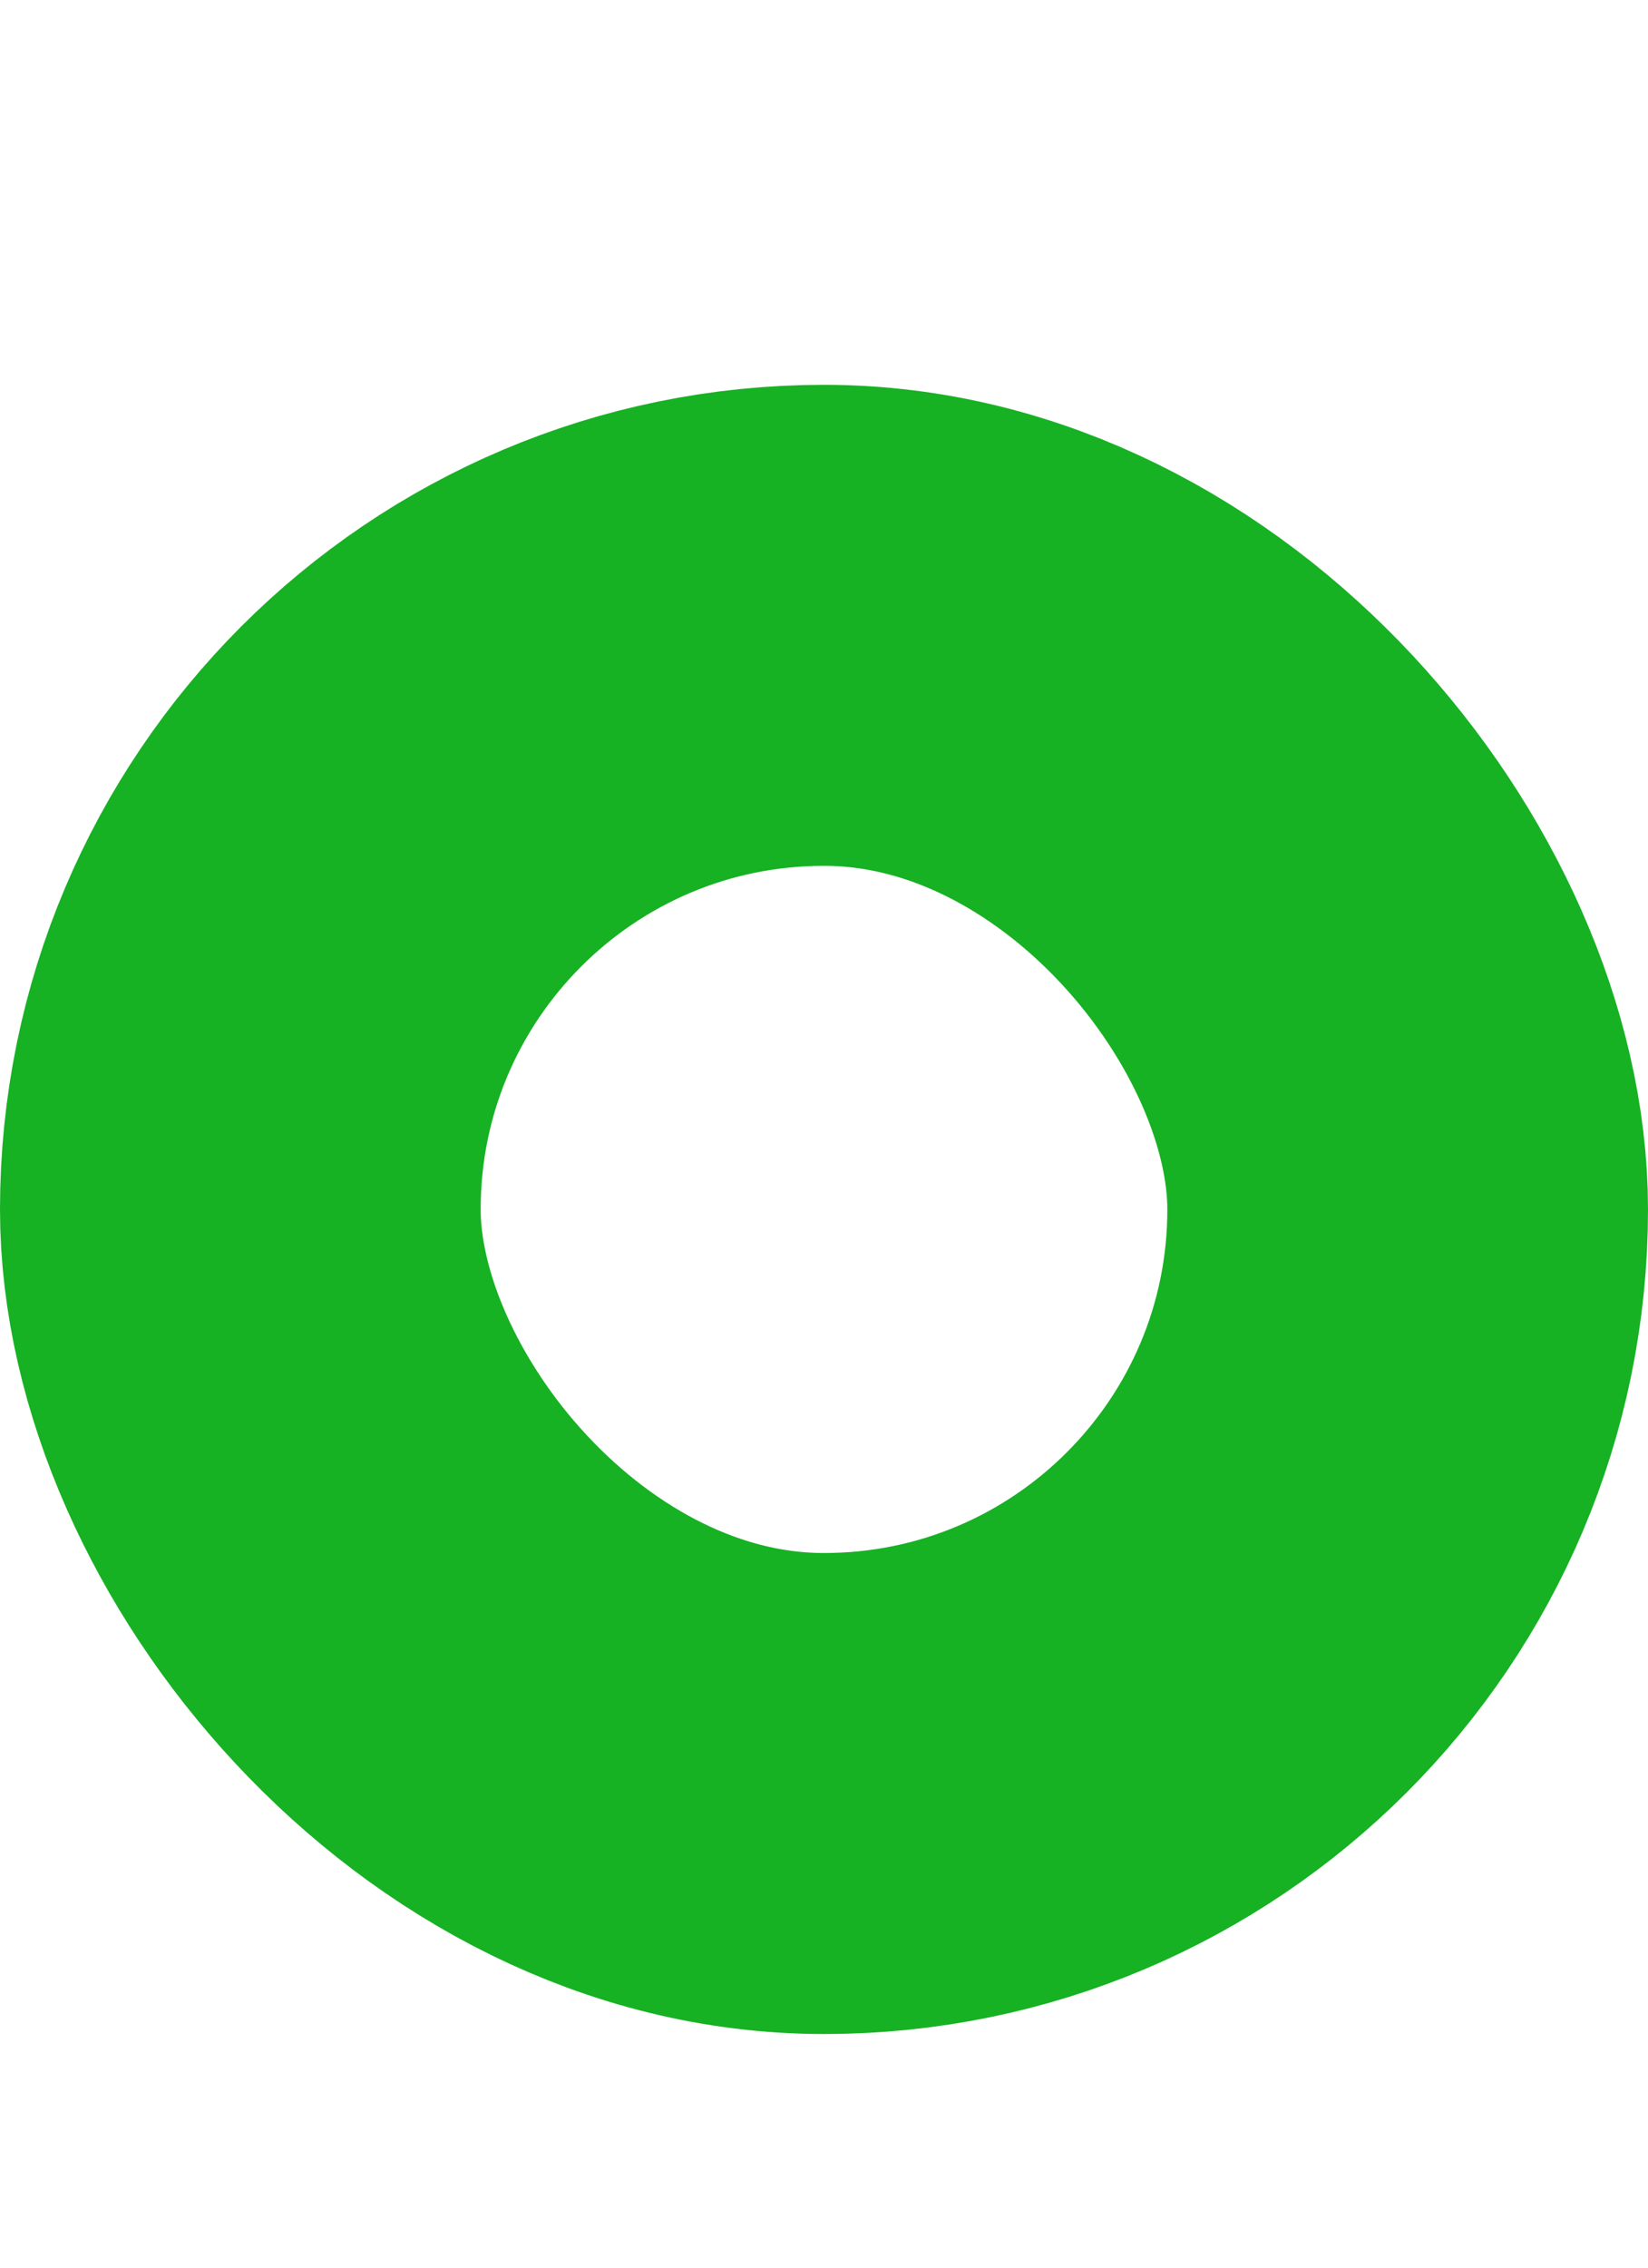 <?xml version="1.0" encoding="UTF-8"?> <svg xmlns="http://www.w3.org/2000/svg" width="24" height="33" viewBox="0 0 24 33" fill="none"><rect x="3.5" y="9.1" width="17" height="17" rx="8.5" stroke="#17B124" stroke-width="7"></rect></svg> 